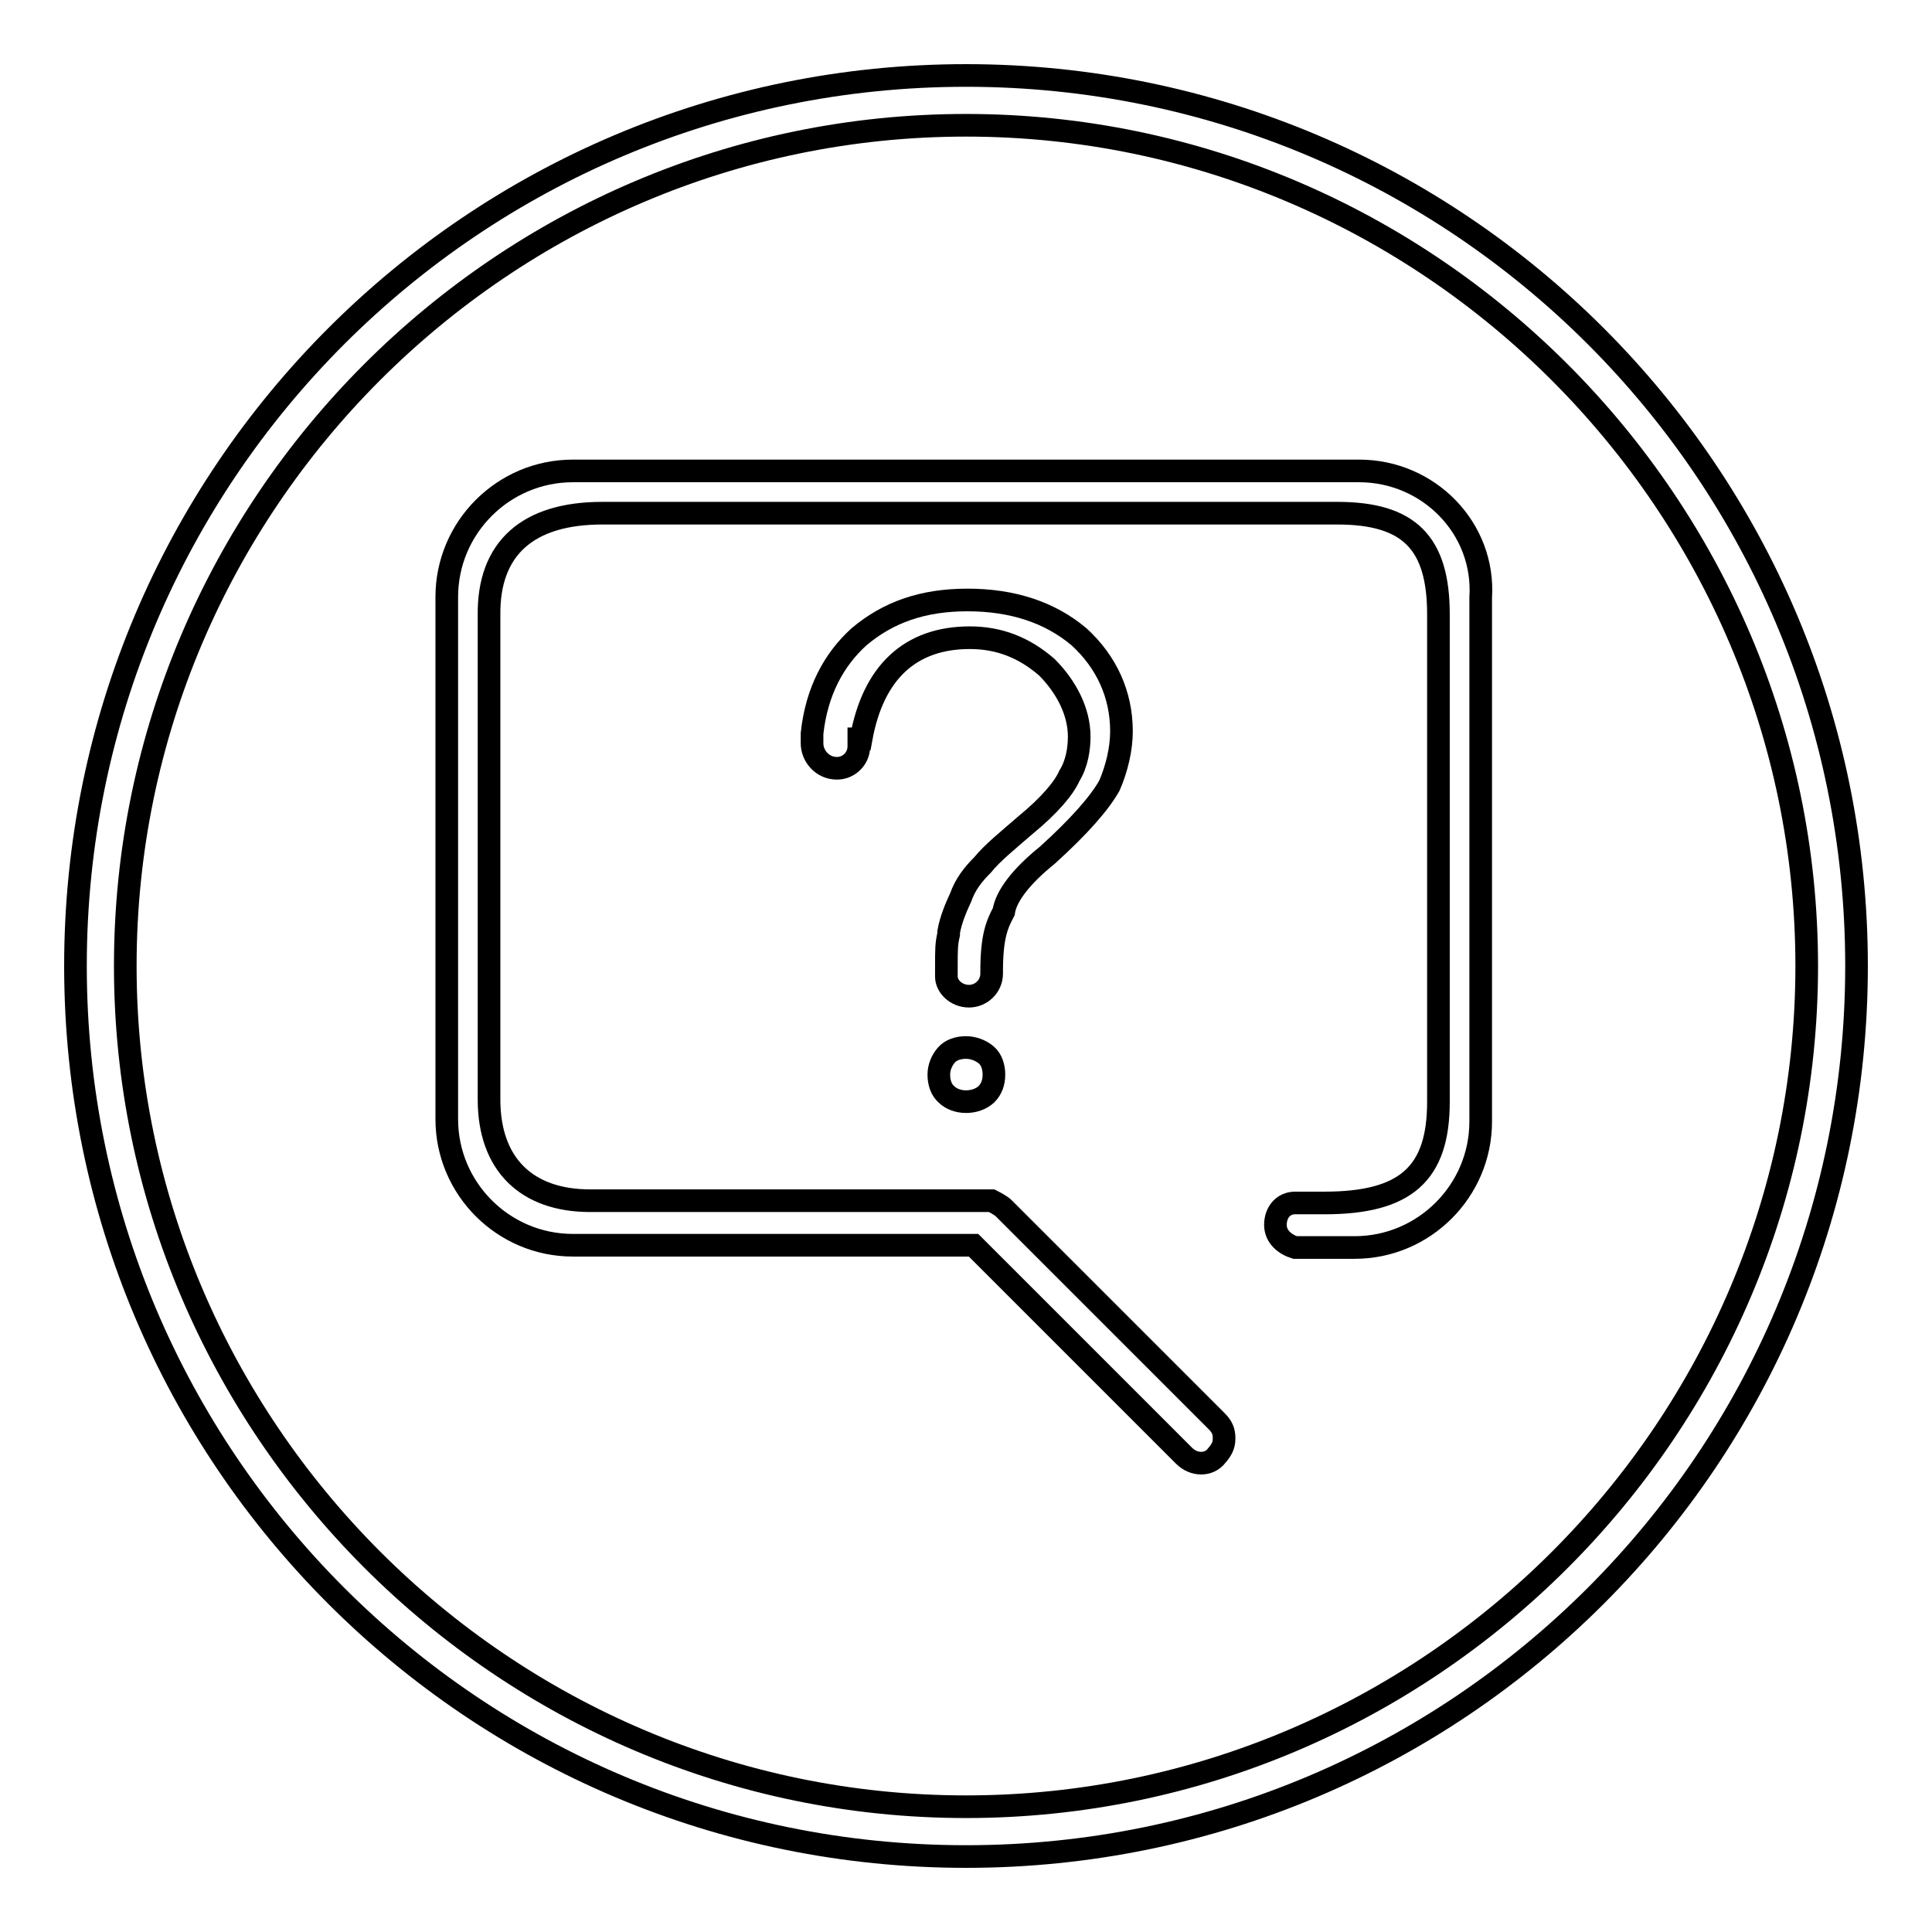 <?xml version="1.0" encoding="utf-8"?>
<!-- Svg Vector Icons : http://www.onlinewebfonts.com/icon -->
<!DOCTYPE svg PUBLIC "-//W3C//DTD SVG 1.1//EN" "http://www.w3.org/Graphics/SVG/1.1/DTD/svg11.dtd">
<svg version="1.1" xmlns="http://www.w3.org/2000/svg" xmlns:xlink="http://www.w3.org/1999/xlink" x="0px" y="0px" viewBox="0 0 256 256" enable-background="new 0 0 256 256" xml:space="preserve">
<g><g><path stroke-width="3" fill-opacity="0" stroke="#000000"  d="M128,10C62.8,10,10,62.8,10,128c0,65.2,52.8,118,118,118c65.2,0,118-52.8,118-118C246,62.8,193.2,10,128,10z M128,239.4c-61.3,0-111.4-50.2-111.4-111.4C16.6,66.7,66.7,16.6,128,16.6c61.3,0,111.4,50.2,111.4,111.4C239.4,189.3,189.3,239.4,128,239.4z"/><path stroke-width="3" fill-opacity="0" stroke="#000000"  d="M128,138.8c-1,0-2,0.3-2.6,1c-0.6,0.7-1,1.6-1,2.6c0,1,0.3,2,1,2.6c1.3,1.3,3.9,1.3,5.3,0c0.7-0.7,1-1.6,1-2.6c0-1-0.3-2-1-2.6S129,138.8,128,138.8z"/><path stroke-width="3" fill-opacity="0" stroke="#000000"  d="M180.1,62.4H75.9c-9.2,0-16.7,7.5-16.7,16.7v69.2c0,9.2,7.5,16.7,16.7,16.7H129l27.9,27.9c1.3,1.3,3.3,1.3,4.3,0c0.6-0.7,1-1.3,1-2.3c0-1-0.3-1.6-1-2.3l-28.2-28.2c-0.3-0.3-1-0.7-1.6-1h-0.3H78.2c-8.5,0-13.4-4.9-13.4-13.4V81.5C64.7,72.6,70,68,79.8,68h97.4c9.5,0,13.4,3.9,13.4,13.4V146c0,9.5-4.3,13.4-15.1,13.4h-3.9c-1.6,0-2.6,1.3-2.6,2.9s1.3,2.6,2.6,3h7.9c9.2,0,16.7-7.5,16.7-16.7V79.2C196.8,70,189.3,62.4,180.1,62.4z"/><path stroke-width="3" fill-opacity="0" stroke="#000000"  d="M138.8,113.3L138.8,113.3c4.3-3.9,6.9-6.9,8.2-9.2c1-2.3,1.6-4.9,1.6-7.2c0-4.9-2-9.2-5.6-12.5c-3.9-3.3-8.9-4.9-14.8-4.9c-5.9,0-10.5,1.6-14.4,4.9c-3.3,3-5.6,7.2-6.2,12.8v1.3c0,1.6,1.3,3.3,3.3,3.3c1.6,0,2.9-1.3,2.9-2.9v-1h0.3c1.6-8.9,6.6-13.4,14.4-13.4c3.9,0,7.2,1.3,10.2,3.9c2.6,2.6,4.3,5.9,4.3,9.2c0,1.6-0.3,3.6-1.3,5.2c-0.7,1.6-2.6,3.9-5.9,6.6c-2.3,2-4.3,3.6-5.6,5.2c-1.3,1.3-2.3,2.6-2.9,4.3c-0.6,1.3-1.3,2.9-1.6,4.6v0.3c-0.3,1.3-0.3,2-0.3,4.3l0,0v1v0.3c0,1.3,1.3,2.6,3,2.6c1.6,0,3-1.3,3-3c0,0,0,0,0-0.3c0-4.6,0.7-6.2,1.6-7.9C133.3,118.8,135.2,116.2,138.8,113.3z"/></g></g>
</svg>